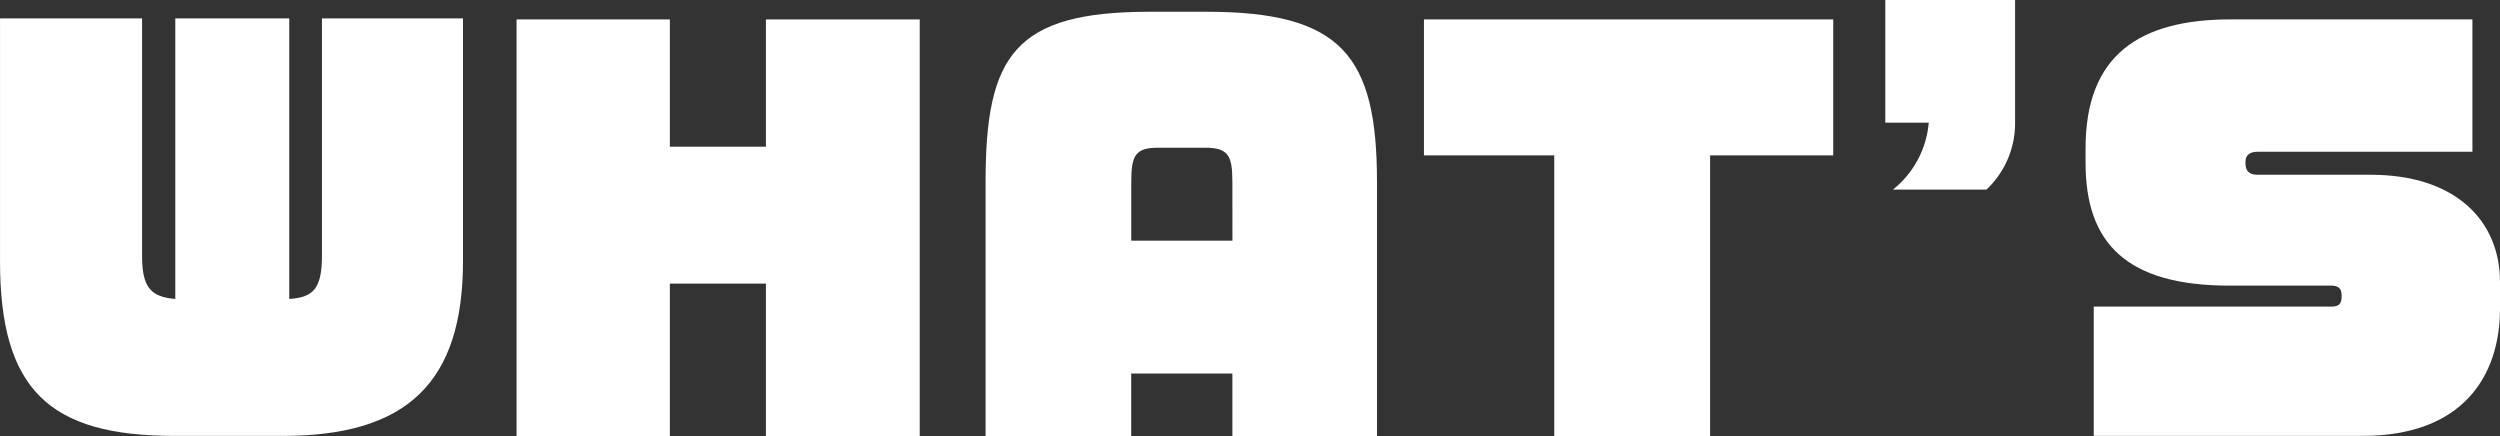 <svg xmlns="http://www.w3.org/2000/svg" width="107.648" height="18.791" viewBox="0 0 107.648 18.791"><rect x="0" y="0" width="107.648" height="18.791" fill="#333333" stroke="none"/><g transform="translate(-614.512 -42.983)"><g style="isolation:isolate"><path d="M626.7,61.752h-4.687c-5.369,0-7.5-1.98-7.5-7.524V43.775h6.117v10.21c0,1.321.329,1.783,1.43,1.87V43.775h4.907v12.08c1.034-.066,1.408-.44,1.408-1.87V43.775h6.073V54.228C634.447,59.442,632.048,61.752,626.7,61.752Z" fill="#fff"/><path d="M647.492,61.774V55.195h-4.137v6.579h-6.6V43.819h6.6V49.3h4.137v-5.48h6.623V61.774Z" fill="#fff"/><path d="M667.577,61.774V59.067h-4.356v2.707H656.95V50.816c0-5.456,1.254-7.327,7.063-7.327h2.442c5.809,0,7.349,1.871,7.349,7.327V61.774Zm0-10.958c0-1.143-.176-1.473-1.188-1.473h-2c-.991,0-1.166.33-1.166,1.473v2.531h4.356Z" fill="#fff"/><path d="M688.147,49.673v12.1h-6.71v-12.1h-5.611V43.819H693.45v5.854Z" fill="#fff"/><path d="M700.048,51.146h-4.027a4.125,4.125,0,0,0,1.541-2.881h-1.871V42.983h5.589v5.282A3.917,3.917,0,0,1,700.048,51.146Z" fill="#fff"/><path d="M716.241,61.752H704.667V56.186H714.9c.33,0,.44-.132.44-.418V55.7c0-.307-.154-.418-.44-.418H710.52c-4.444,0-6.205-1.826-6.205-5.28v-.639c0-4,2.31-5.545,6.249-5.545h10.408v5.7h-9.264c-.352,0-.506.175-.506.418v.087c0,.265.11.485.506.485h4.885c3.653,0,5.567,1.98,5.567,4.62v1.144C722.16,59.2,720.532,61.752,716.241,61.752Z" fill="#fff"/></g></g></svg>